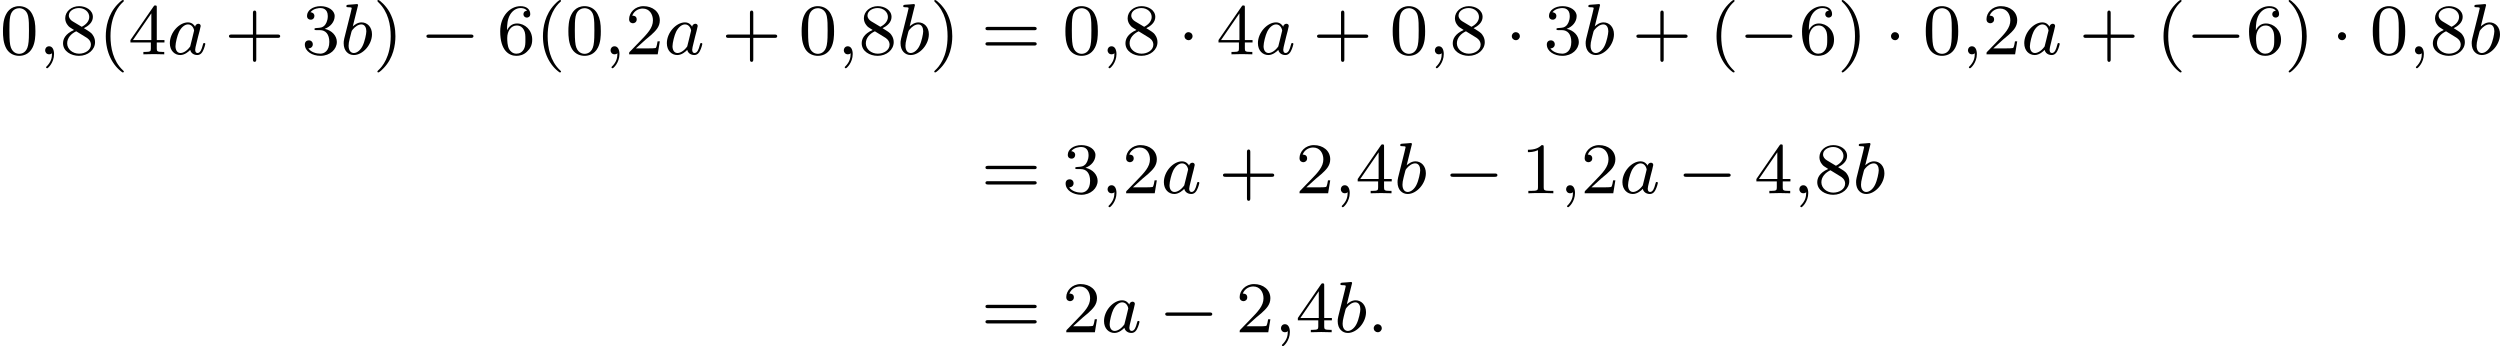<?xml version='1.0' encoding='UTF-8'?>
<!-- This file was generated by dvisvgm 2.13.3 -->
<svg version='1.1' xmlns='http://www.w3.org/2000/svg' xmlns:xlink='http://www.w3.org/1999/xlink' width='550.253pt' height='76.202pt' viewBox='258.904 114.342 550.253 76.202'>
<defs>
<path id='g1-0' d='M5.571-1.809C5.699-1.809 5.874-1.809 5.874-1.993S5.699-2.176 5.571-2.176H1.004C.877-2.176 .701-2.176 .701-1.993S.877-1.809 1.004-1.809H5.571Z'/>
<path id='g1-1' d='M1.618-1.993C1.618-2.264 1.395-2.439 1.18-2.439C.925-2.439 .733-2.232 .733-2C.733-1.73 .956-1.554 1.172-1.554C1.427-1.554 1.618-1.761 1.618-1.993Z'/>
<path id='g4-40' d='M2.654 1.993C2.718 1.993 2.813 1.993 2.813 1.897C2.813 1.865 2.805 1.857 2.702 1.753C1.61 .725 1.339-.757 1.339-1.993C1.339-4.288 2.287-5.364 2.694-5.731C2.805-5.834 2.813-5.842 2.813-5.882S2.782-5.978 2.702-5.978C2.574-5.978 2.176-5.571 2.112-5.499C1.044-4.384 .821-2.949 .821-1.993C.821-.207 1.57 1.227 2.654 1.993Z'/>
<path id='g4-41' d='M2.463-1.993C2.463-2.75 2.335-3.658 1.841-4.599C1.451-5.332 .725-5.978 .582-5.978C.502-5.978 .478-5.922 .478-5.882C.478-5.85 .478-5.834 .574-5.738C1.69-4.678 1.945-3.22 1.945-1.993C1.945 .295 .996 1.379 .59 1.745C.486 1.849 .478 1.857 .478 1.897S.502 1.993 .582 1.993C.709 1.993 1.108 1.586 1.172 1.514C2.24 .399 2.463-1.036 2.463-1.993Z'/>
<path id='g4-43' d='M3.475-1.809H5.818C5.93-1.809 6.105-1.809 6.105-1.993S5.93-2.176 5.818-2.176H3.475V-4.527C3.475-4.639 3.475-4.814 3.292-4.814S3.108-4.639 3.108-4.527V-2.176H.757C.646-2.176 .47-2.176 .47-1.993S.646-1.809 .757-1.809H3.108V.542C3.108 .654 3.108 .829 3.292 .829S3.475 .654 3.475 .542V-1.809Z'/>
<path id='g4-48' d='M3.897-2.542C3.897-3.395 3.81-3.913 3.547-4.423C3.196-5.125 2.55-5.3 2.112-5.3C1.108-5.3 .741-4.551 .63-4.328C.343-3.746 .327-2.957 .327-2.542C.327-2.016 .351-1.211 .733-.574C1.1 .016 1.69 .167 2.112 .167C2.495 .167 3.18 .048 3.579-.741C3.873-1.315 3.897-2.024 3.897-2.542ZM2.112-.056C1.841-.056 1.291-.183 1.124-1.02C1.036-1.474 1.036-2.224 1.036-2.638C1.036-3.188 1.036-3.746 1.124-4.184C1.291-4.997 1.913-5.077 2.112-5.077C2.383-5.077 2.933-4.941 3.092-4.216C3.188-3.778 3.188-3.18 3.188-2.638C3.188-2.168 3.188-1.451 3.092-1.004C2.925-.167 2.375-.056 2.112-.056Z'/>
<path id='g4-49' d='M2.503-5.077C2.503-5.292 2.487-5.3 2.271-5.3C1.945-4.981 1.522-4.79 .765-4.79V-4.527C.98-4.527 1.411-4.527 1.873-4.742V-.654C1.873-.359 1.849-.263 1.092-.263H.813V0C1.14-.024 1.825-.024 2.184-.024S3.236-.024 3.563 0V-.263H3.284C2.527-.263 2.503-.359 2.503-.654V-5.077Z'/>
<path id='g4-50' d='M2.248-1.626C2.375-1.745 2.71-2.008 2.837-2.12C3.332-2.574 3.802-3.013 3.802-3.738C3.802-4.686 3.005-5.3 2.008-5.3C1.052-5.3 .422-4.575 .422-3.866C.422-3.475 .733-3.419 .845-3.419C1.012-3.419 1.259-3.539 1.259-3.842C1.259-4.256 .861-4.256 .765-4.256C.996-4.838 1.53-5.037 1.921-5.037C2.662-5.037 3.045-4.407 3.045-3.738C3.045-2.909 2.463-2.303 1.522-1.339L.518-.303C.422-.215 .422-.199 .422 0H3.571L3.802-1.427H3.555C3.531-1.267 3.467-.869 3.371-.717C3.324-.654 2.718-.654 2.59-.654H1.172L2.248-1.626Z'/>
<path id='g4-51' d='M2.016-2.662C2.646-2.662 3.045-2.2 3.045-1.363C3.045-.367 2.479-.072 2.056-.072C1.618-.072 1.02-.231 .741-.654C1.028-.654 1.227-.837 1.227-1.1C1.227-1.355 1.044-1.538 .789-1.538C.574-1.538 .351-1.403 .351-1.084C.351-.327 1.164 .167 2.072 .167C3.132 .167 3.873-.566 3.873-1.363C3.873-2.024 3.347-2.63 2.534-2.805C3.164-3.029 3.634-3.571 3.634-4.208S2.917-5.3 2.088-5.3C1.235-5.3 .59-4.838 .59-4.232C.59-3.937 .789-3.81 .996-3.81C1.243-3.81 1.403-3.985 1.403-4.216C1.403-4.511 1.148-4.623 .972-4.631C1.307-5.069 1.921-5.093 2.064-5.093C2.271-5.093 2.877-5.029 2.877-4.208C2.877-3.65 2.646-3.316 2.534-3.188C2.295-2.941 2.112-2.925 1.626-2.893C1.474-2.885 1.411-2.877 1.411-2.774C1.411-2.662 1.482-2.662 1.618-2.662H2.016Z'/>
<path id='g4-52' d='M3.14-5.157C3.14-5.316 3.14-5.38 2.973-5.38C2.869-5.38 2.861-5.372 2.782-5.26L.239-1.57V-1.307H2.487V-.646C2.487-.351 2.463-.263 1.849-.263H1.666V0C2.343-.024 2.359-.024 2.813-.024S3.284-.024 3.961 0V-.263H3.778C3.164-.263 3.14-.351 3.14-.646V-1.307H3.985V-1.57H3.14V-5.157ZM2.542-4.511V-1.57H.518L2.542-4.511Z'/>
<path id='g4-54' d='M1.1-2.638C1.1-3.3 1.156-3.881 1.443-4.368C1.682-4.766 2.088-5.093 2.59-5.093C2.75-5.093 3.116-5.069 3.3-4.79C2.941-4.774 2.909-4.503 2.909-4.415C2.909-4.176 3.092-4.041 3.284-4.041C3.427-4.041 3.658-4.129 3.658-4.431C3.658-4.91 3.3-5.3 2.582-5.3C1.474-5.3 .351-4.248 .351-2.527C.351-.367 1.355 .167 2.128 .167C2.511 .167 2.925 .064 3.284-.279C3.602-.59 3.873-.925 3.873-1.618C3.873-2.662 3.084-3.395 2.2-3.395C1.626-3.395 1.283-3.029 1.1-2.638ZM2.128-.072C1.706-.072 1.443-.367 1.323-.59C1.14-.948 1.124-1.49 1.124-1.793C1.124-2.582 1.554-3.172 2.168-3.172C2.566-3.172 2.805-2.965 2.957-2.686C3.124-2.391 3.124-2.032 3.124-1.626S3.124-.869 2.965-.582C2.758-.215 2.479-.072 2.128-.072Z'/>
<path id='g4-56' d='M2.646-2.877C3.092-3.092 3.634-3.491 3.634-4.113C3.634-4.87 2.861-5.3 2.12-5.3C1.275-5.3 .59-4.718 .59-3.969C.59-3.674 .693-3.403 .893-3.172C1.028-3.005 1.06-2.989 1.554-2.678C.566-2.24 .351-1.658 .351-1.211C.351-.335 1.235 .167 2.104 .167C3.084 .167 3.873-.494 3.873-1.339C3.873-1.841 3.602-2.176 3.475-2.311C3.339-2.439 3.332-2.447 2.646-2.877ZM1.411-3.626C1.18-3.762 .988-3.993 .988-4.272C.988-4.774 1.538-5.093 2.104-5.093C2.726-5.093 3.236-4.67 3.236-4.113C3.236-3.65 2.877-3.26 2.407-3.029L1.411-3.626ZM1.801-2.534C1.833-2.519 2.742-1.961 2.877-1.873C3.005-1.801 3.419-1.546 3.419-1.068C3.419-.454 2.774-.072 2.12-.072C1.411-.072 .805-.558 .805-1.211C.805-1.809 1.251-2.279 1.801-2.534Z'/>
<path id='g4-61' d='M5.826-2.654C5.946-2.654 6.105-2.654 6.105-2.837S5.914-3.021 5.794-3.021H.781C.662-3.021 .47-3.021 .47-2.837S.63-2.654 .749-2.654H5.826ZM5.794-.964C5.914-.964 6.105-.964 6.105-1.148S5.946-1.331 5.826-1.331H.749C.63-1.331 .47-1.331 .47-1.148S.662-.964 .781-.964H5.794Z'/>
<path id='g2-58' d='M1.618-.438C1.618-.709 1.395-.885 1.18-.885C.925-.885 .733-.677 .733-.446C.733-.175 .956 0 1.172 0C1.427 0 1.618-.207 1.618-.438Z'/>
<path id='g2-59' d='M1.49-.12C1.49 .399 1.379 .853 .885 1.347C.853 1.371 .837 1.387 .837 1.427C.837 1.49 .901 1.538 .956 1.538C1.052 1.538 1.714 .909 1.714-.024C1.714-.534 1.522-.885 1.172-.885C.893-.885 .733-.662 .733-.446C.733-.223 .885 0 1.18 0C1.371 0 1.49-.112 1.49-.12Z'/>
<path id='g2-97' d='M3.124-3.037C3.053-3.172 2.821-3.515 2.335-3.515C1.387-3.515 .343-2.407 .343-1.227C.343-.399 .877 .08 1.49 .08C2 .08 2.439-.327 2.582-.486C2.726 .064 3.268 .08 3.363 .08C3.73 .08 3.913-.223 3.977-.359C4.136-.646 4.248-1.108 4.248-1.14C4.248-1.188 4.216-1.243 4.121-1.243S4.009-1.196 3.961-.996C3.85-.558 3.698-.143 3.387-.143C3.204-.143 3.132-.295 3.132-.518C3.132-.654 3.204-.925 3.252-1.124S3.419-1.801 3.451-1.945L3.61-2.55C3.65-2.742 3.738-3.076 3.738-3.116C3.738-3.3 3.587-3.363 3.483-3.363C3.363-3.363 3.164-3.284 3.124-3.037ZM2.582-.861C2.184-.311 1.769-.143 1.514-.143C1.148-.143 .964-.478 .964-.893C.964-1.267 1.18-2.12 1.355-2.471C1.586-2.957 1.977-3.292 2.343-3.292C2.861-3.292 3.013-2.71 3.013-2.614C3.013-2.582 2.813-1.801 2.766-1.594C2.662-1.219 2.662-1.203 2.582-.861Z'/>
<path id='g2-98' d='M1.945-5.292C1.953-5.308 1.977-5.412 1.977-5.42C1.977-5.46 1.945-5.531 1.849-5.531C1.817-5.531 1.57-5.507 1.387-5.491L.94-5.46C.765-5.444 .685-5.436 .685-5.292C.685-5.181 .797-5.181 .893-5.181C1.275-5.181 1.275-5.133 1.275-5.061C1.275-5.013 1.196-4.694 1.148-4.511L.454-1.737C.391-1.467 .391-1.347 .391-1.211C.391-.391 .893 .08 1.506 .08C2.487 .08 3.507-1.052 3.507-2.208C3.507-2.997 2.997-3.515 2.359-3.515C1.913-3.515 1.57-3.228 1.395-3.076L1.945-5.292ZM1.506-.143C1.219-.143 .933-.367 .933-.948C.933-1.164 .964-1.363 1.06-1.745C1.116-1.977 1.172-2.2 1.235-2.431C1.275-2.574 1.275-2.59 1.371-2.71C1.642-3.045 2-3.292 2.335-3.292C2.734-3.292 2.885-2.901 2.885-2.542C2.885-2.248 2.71-1.395 2.471-.925C2.264-.494 1.881-.143 1.506-.143Z'/>
</defs>
<g id='page1' transform='matrix(2 0 0 2 0 0)'>
<use x='129.452' y='63.149' xlink:href='#g4-48'/>
<use x='133.686' y='63.149' xlink:href='#g2-59'/>
<use x='136.039' y='63.149' xlink:href='#g4-56'/>
<use x='140.273' y='63.149' xlink:href='#g4-40'/>
<use x='143.566' y='63.149' xlink:href='#g4-52'/>
<use x='147.8' y='63.149' xlink:href='#g2-97'/>
<use x='154.18' y='63.149' xlink:href='#g4-43'/>
<use x='162.649' y='63.149' xlink:href='#g4-51'/>
<use x='166.883' y='63.149' xlink:href='#g2-98'/>
<use x='170.505' y='63.149' xlink:href='#g4-41'/>
<use x='175.68' y='63.149' xlink:href='#g1-0'/>
<use x='184.149' y='63.149' xlink:href='#g4-54'/>
<use x='188.383' y='63.149' xlink:href='#g4-40'/>
<use x='191.676' y='63.149' xlink:href='#g4-48'/>
<use x='195.91' y='63.149' xlink:href='#g2-59'/>
<use x='198.263' y='63.149' xlink:href='#g4-50'/>
<use x='202.497' y='63.149' xlink:href='#g2-97'/>
<use x='208.877' y='63.149' xlink:href='#g4-43'/>
<use x='217.345' y='63.149' xlink:href='#g4-48'/>
<use x='221.579' y='63.149' xlink:href='#g2-59'/>
<use x='223.932' y='63.149' xlink:href='#g4-56'/>
<use x='228.166' y='63.149' xlink:href='#g2-98'/>
<use x='231.788' y='63.149' xlink:href='#g4-41'/>
<use x='237.434' y='63.149' xlink:href='#g4-61'/>
<use x='246.373' y='63.149' xlink:href='#g4-48'/>
<use x='250.607' y='63.149' xlink:href='#g2-59'/>
<use x='252.959' y='63.149' xlink:href='#g4-56'/>
<use x='259.075' y='63.149' xlink:href='#g1-1'/>
<use x='263.31' y='63.149' xlink:href='#g4-52'/>
<use x='267.544' y='63.149' xlink:href='#g2-97'/>
<use x='273.924' y='63.149' xlink:href='#g4-43'/>
<use x='282.392' y='63.149' xlink:href='#g4-48'/>
<use x='286.626' y='63.149' xlink:href='#g2-59'/>
<use x='288.978' y='63.149' xlink:href='#g4-56'/>
<use x='295.095' y='63.149' xlink:href='#g1-1'/>
<use x='299.329' y='63.149' xlink:href='#g4-51'/>
<use x='303.563' y='63.149' xlink:href='#g2-98'/>
<use x='309.067' y='63.149' xlink:href='#g4-43'/>
<use x='317.536' y='63.149' xlink:href='#g4-40'/>
<use x='320.829' y='63.149' xlink:href='#g1-0'/>
<use x='327.415' y='63.149' xlink:href='#g4-54'/>
<use x='331.65' y='63.149' xlink:href='#g4-41'/>
<use x='336.825' y='63.149' xlink:href='#g1-1'/>
<use x='341.059' y='63.149' xlink:href='#g4-48'/>
<use x='345.293' y='63.149' xlink:href='#g2-59'/>
<use x='347.645' y='63.149' xlink:href='#g4-50'/>
<use x='351.88' y='63.149' xlink:href='#g2-97'/>
<use x='358.26' y='63.149' xlink:href='#g4-43'/>
<use x='366.728' y='63.149' xlink:href='#g4-40'/>
<use x='370.021' y='63.149' xlink:href='#g1-0'/>
<use x='376.608' y='63.149' xlink:href='#g4-54'/>
<use x='380.842' y='63.149' xlink:href='#g4-41'/>
<use x='386.017' y='63.149' xlink:href='#g1-1'/>
<use x='390.251' y='63.149' xlink:href='#g4-48'/>
<use x='394.485' y='63.149' xlink:href='#g2-59'/>
<use x='396.838' y='63.149' xlink:href='#g4-56'/>
<use x='401.072' y='63.149' xlink:href='#g2-98'/>
<use x='237.434' y='78.441' xlink:href='#g4-61'/>
<use x='246.373' y='78.441' xlink:href='#g4-51'/>
<use x='250.607' y='78.441' xlink:href='#g2-59'/>
<use x='252.959' y='78.441' xlink:href='#g4-50'/>
<use x='257.194' y='78.441' xlink:href='#g2-97'/>
<use x='263.573' y='78.441' xlink:href='#g4-43'/>
<use x='272.042' y='78.441' xlink:href='#g4-50'/>
<use x='276.276' y='78.441' xlink:href='#g2-59'/>
<use x='278.628' y='78.441' xlink:href='#g4-52'/>
<use x='282.862' y='78.441' xlink:href='#g2-98'/>
<use x='288.367' y='78.441' xlink:href='#g1-0'/>
<use x='296.835' y='78.441' xlink:href='#g4-49'/>
<use x='301.069' y='78.441' xlink:href='#g2-59'/>
<use x='303.422' y='78.441' xlink:href='#g4-50'/>
<use x='307.656' y='78.441' xlink:href='#g2-97'/>
<use x='314.036' y='78.441' xlink:href='#g1-0'/>
<use x='322.504' y='78.441' xlink:href='#g4-52'/>
<use x='326.738' y='78.441' xlink:href='#g2-59'/>
<use x='329.091' y='78.441' xlink:href='#g4-56'/>
<use x='333.325' y='78.441' xlink:href='#g2-98'/>
<use x='237.434' y='93.734' xlink:href='#g4-61'/>
<use x='246.373' y='93.734' xlink:href='#g4-50'/>
<use x='250.607' y='93.734' xlink:href='#g2-97'/>
<use x='256.987' y='93.734' xlink:href='#g1-0'/>
<use x='265.455' y='93.734' xlink:href='#g4-50'/>
<use x='269.689' y='93.734' xlink:href='#g2-59'/>
<use x='272.042' y='93.734' xlink:href='#g4-52'/>
<use x='276.276' y='93.734' xlink:href='#g2-98'/>
<use x='279.899' y='93.734' xlink:href='#g2-58'/>
</g>
</svg>